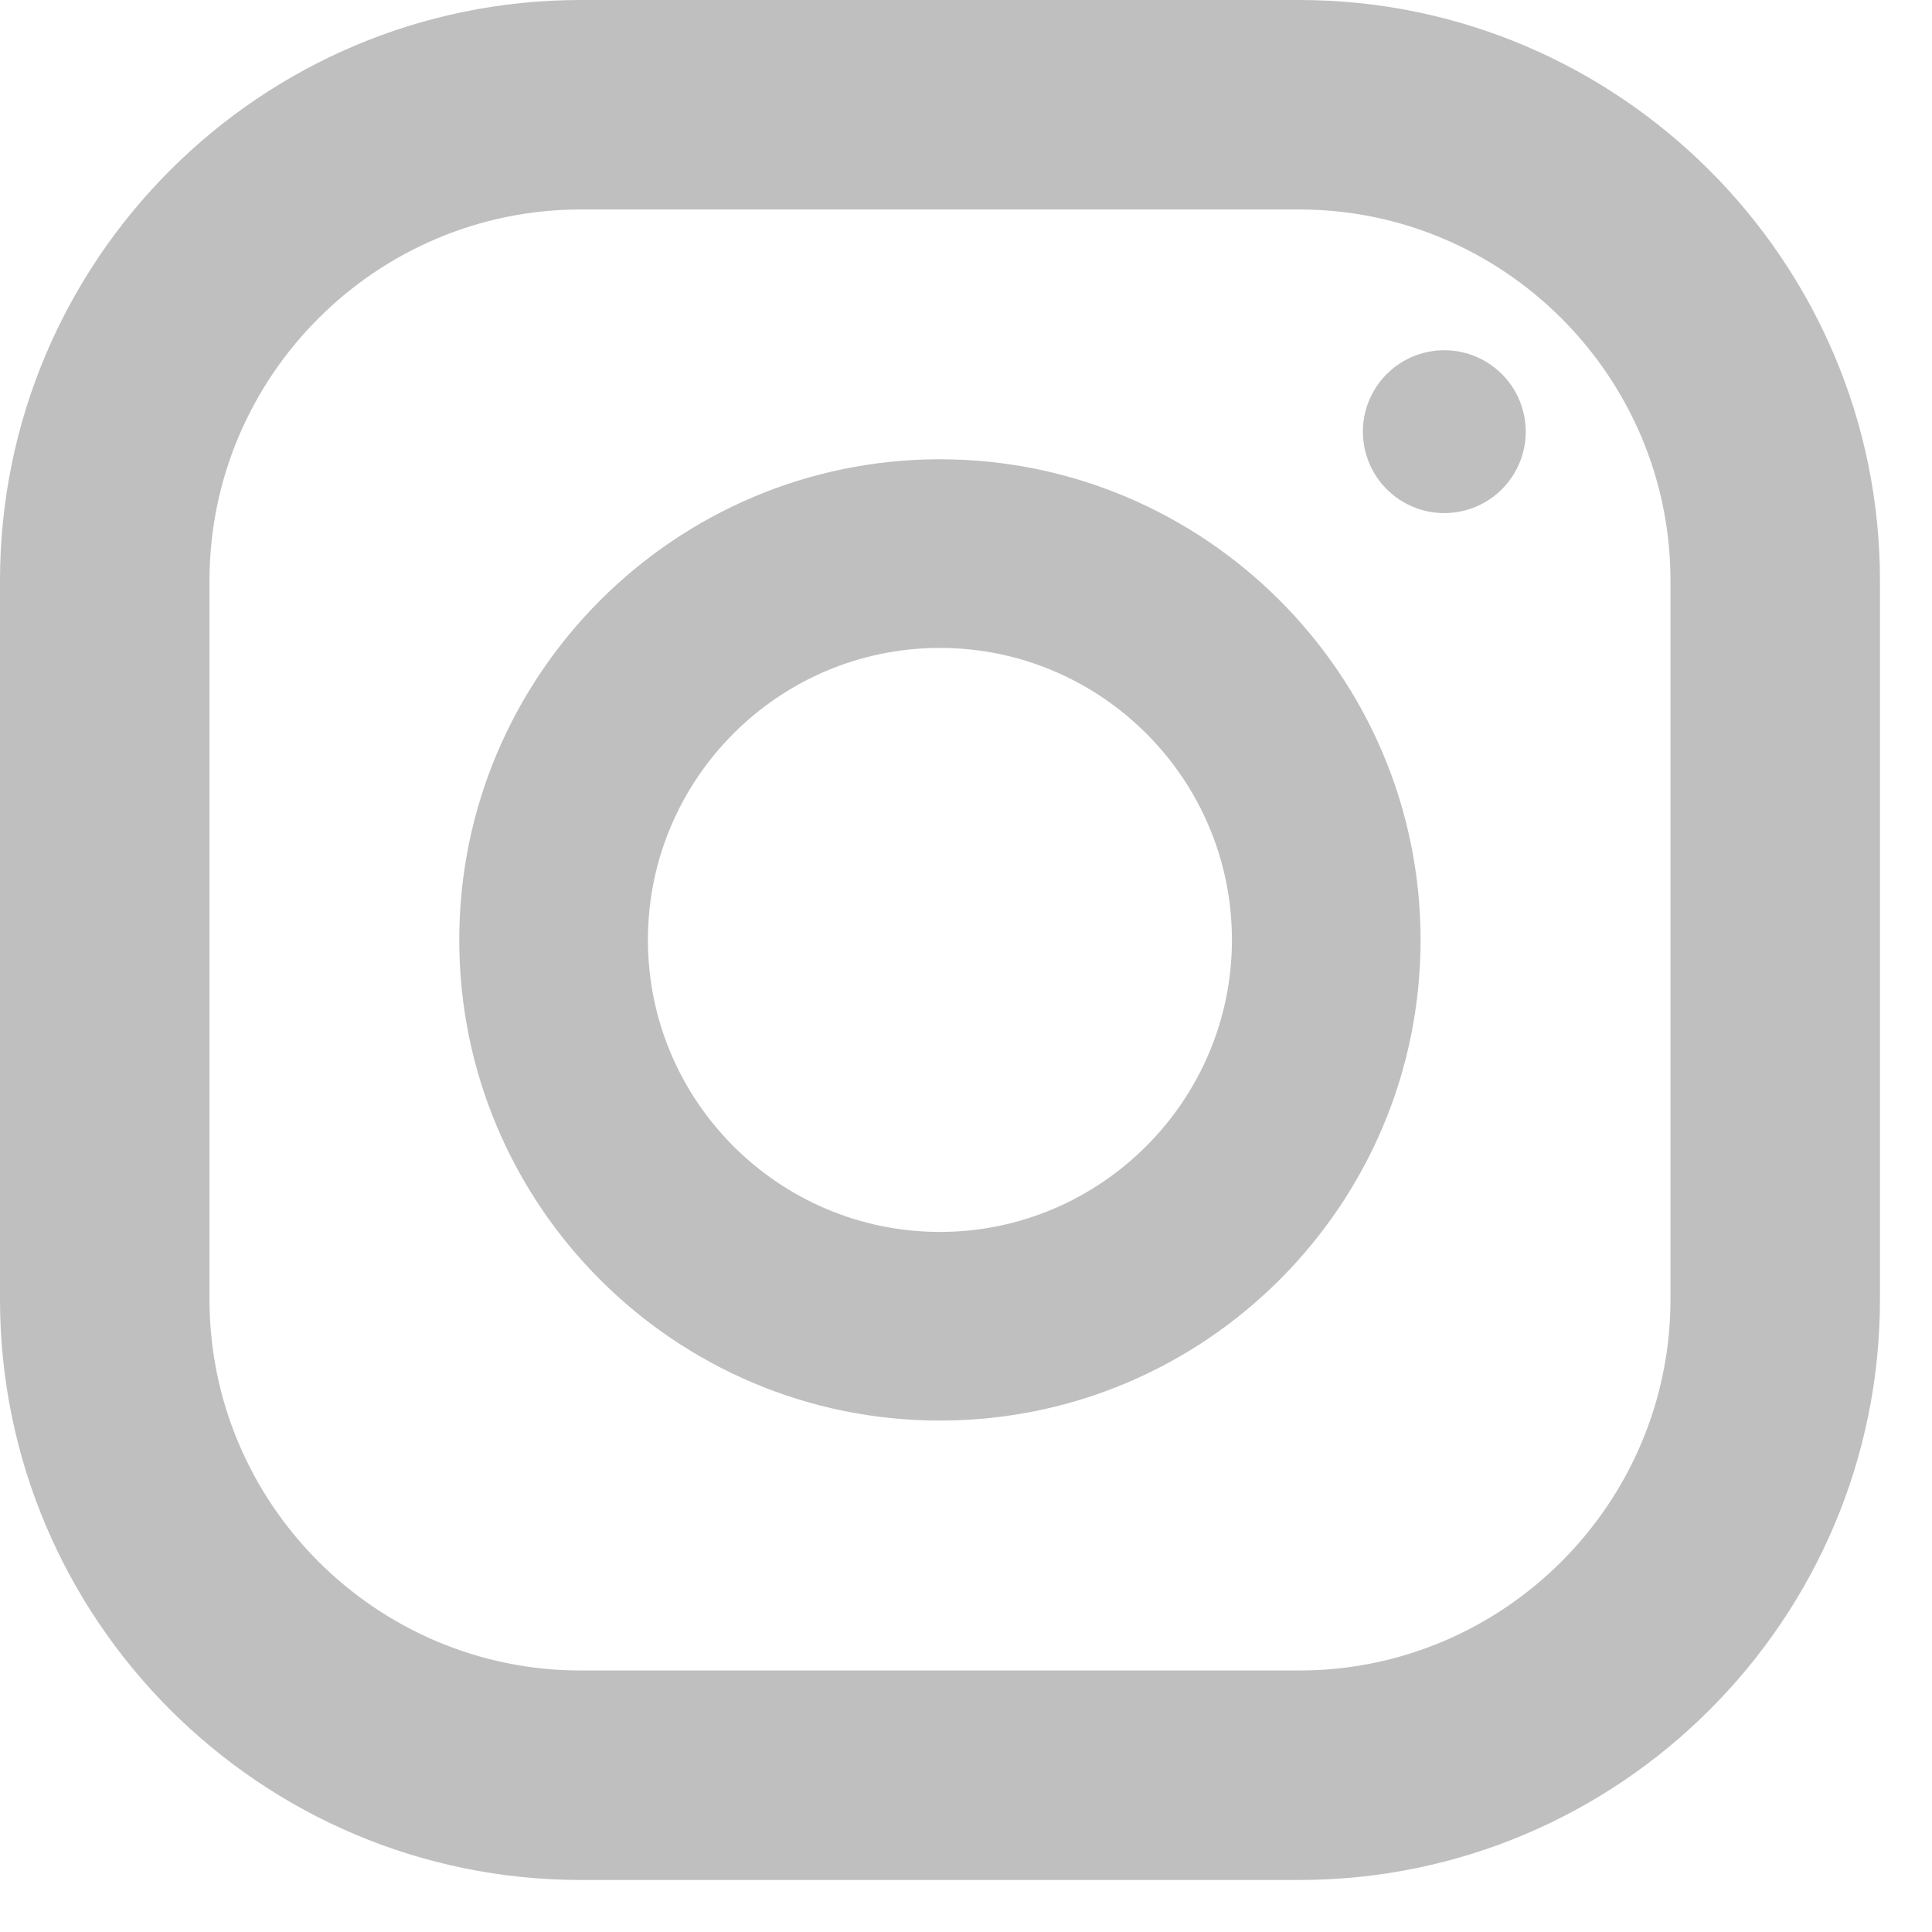 <?xml version="1.0" encoding="UTF-8"?>
<svg width="14" height="14" viewBox="0 0 14 14" fill="none" xmlns="http://www.w3.org/2000/svg">
<path fill-rule="evenodd" clip-rule="evenodd" d="M9.415 0H4.208C1.886 0 0 1.886 0 4.208V9.415C0 11.736 1.886 13.623 4.208 13.623H9.415C11.736 13.623 13.623 11.736 13.623 9.415V4.208C13.623 1.89 11.732 0 9.415 0ZM12.105 9.415C12.105 10.896 10.896 12.105 9.415 12.105H4.208C2.726 12.105 1.518 10.896 1.518 9.415V4.208C1.518 2.726 2.726 1.518 4.208 1.518H9.415C10.896 1.518 12.105 2.726 12.105 4.208V9.415Z" fill="#BFBFC0"/>
<path fill-rule="evenodd" clip-rule="evenodd" d="M6.811 3.328C4.893 3.328 3.328 4.89 3.328 6.811C3.328 8.733 4.889 10.294 6.811 10.294C8.733 10.294 10.294 8.733 10.294 6.811C10.294 4.89 8.729 3.328 6.811 3.328ZM6.811 8.927C5.646 8.927 4.695 7.98 4.695 6.811C4.695 5.646 5.642 4.695 6.811 4.695C7.976 4.695 8.927 5.642 8.927 6.811C8.927 7.976 7.976 8.927 6.811 8.927Z" fill="#BFBFC0"/>
<circle cx="10.466" cy="3.128" r="0.59" transform="rotate(-9.208 10.466 3.128)" fill="#BFBFC0"/>
</svg>
